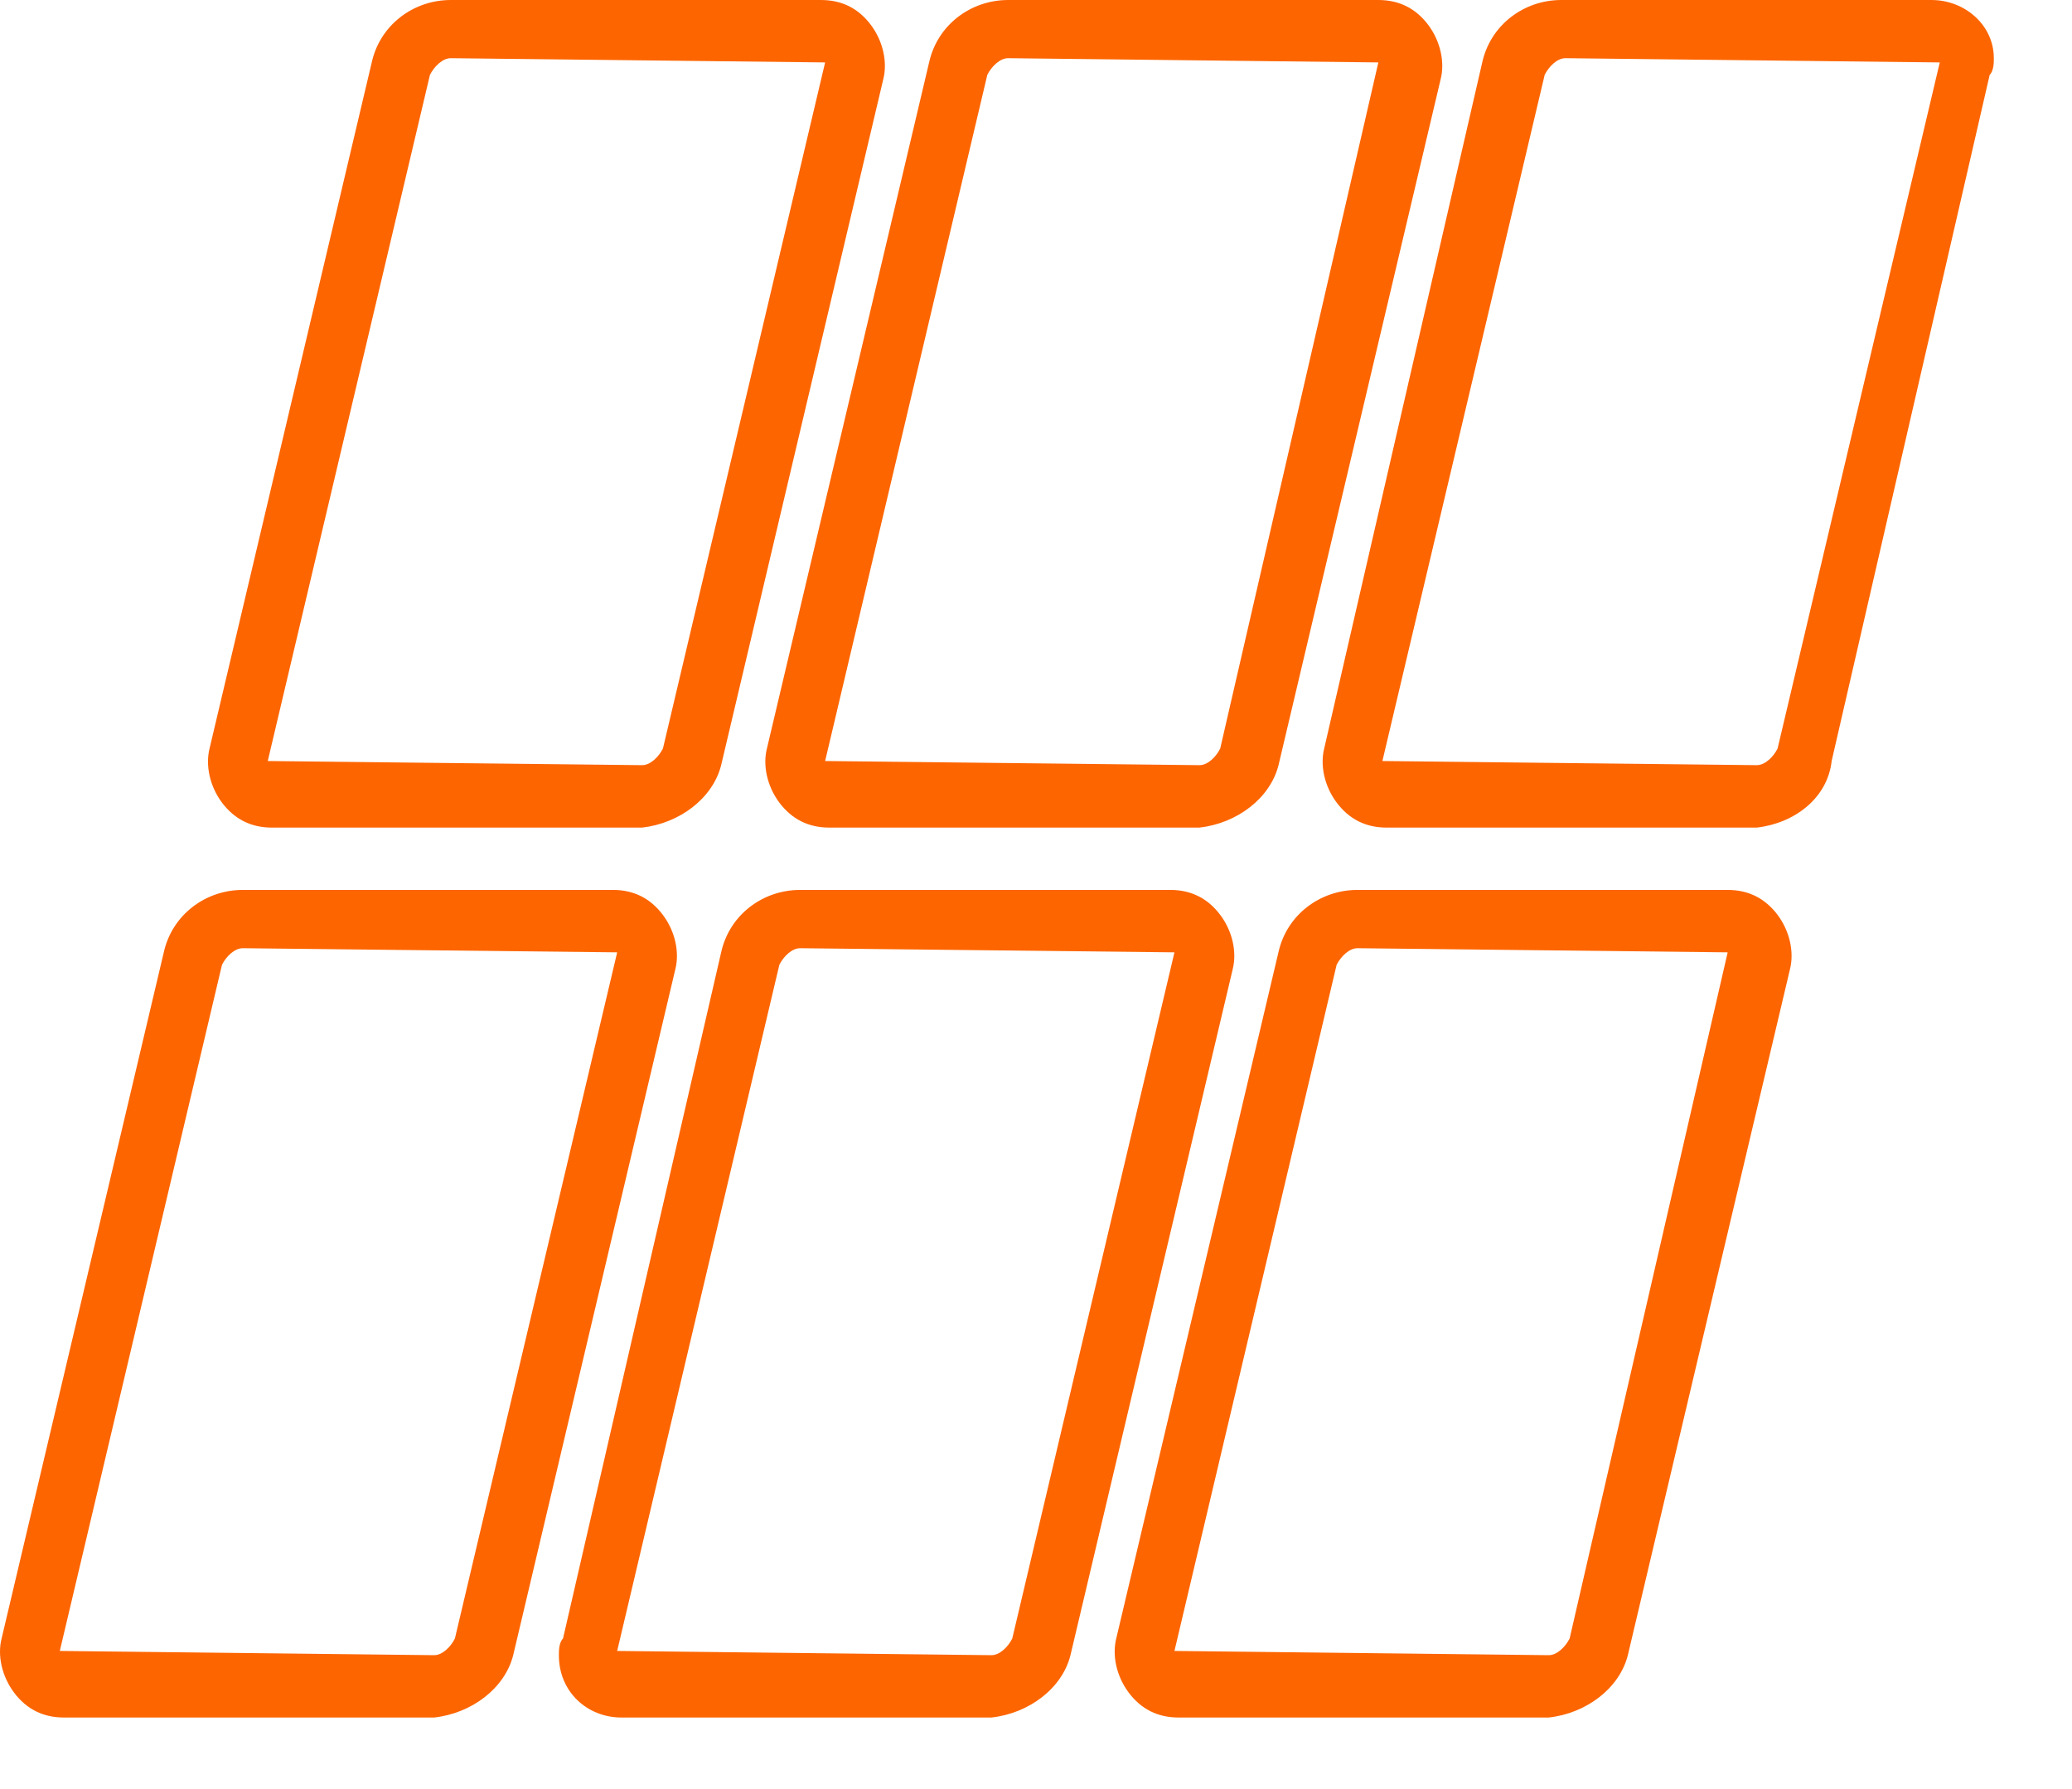 <svg width="22" height="19" viewBox="0 0 22 19" fill="none" xmlns="http://www.w3.org/2000/svg">
<path d="M6.818 8.789H2.887C2.666 8.789 2.49 8.7 2.357 8.524C2.225 8.347 2.181 8.126 2.225 7.949L3.947 0.663C4.035 0.265 4.389 6.38962e-05 4.786 6.38962e-05H8.717C8.938 6.38962e-05 9.114 0.088 9.247 0.265C9.379 0.442 9.423 0.663 9.379 0.839L7.657 8.126C7.568 8.479 7.215 8.744 6.818 8.789ZM4.786 0.618C4.698 0.618 4.61 0.707 4.565 0.795L2.843 8.082L6.818 8.126C6.906 8.126 6.994 8.038 7.039 7.949L8.761 0.663L4.786 0.618Z" fill="#FD6500"/>
<path d="M12.736 8.789H8.805C8.584 8.789 8.408 8.7 8.275 8.524C8.143 8.347 8.098 8.126 8.143 7.949L9.865 0.663C9.953 0.265 10.307 6.38962e-05 10.704 6.38962e-05H14.635C14.855 6.38962e-05 15.032 0.088 15.165 0.265C15.297 0.442 15.341 0.663 15.297 0.839L13.575 8.126C13.486 8.479 13.133 8.744 12.736 8.789ZM10.704 0.618C10.616 0.618 10.527 0.707 10.483 0.795L8.761 8.082L12.736 8.126C12.824 8.126 12.912 8.038 12.956 7.949L14.635 0.663L10.704 0.618Z" fill="#FD6500"/>
<path d="M18.653 8.789H14.722C14.502 8.789 14.325 8.7 14.193 8.524C14.06 8.347 14.016 8.126 14.06 7.949L15.738 0.663C15.826 0.265 16.18 6.38962e-05 16.577 6.38962e-05H20.508C20.861 6.38962e-05 21.17 0.265 21.17 0.618C21.17 0.663 21.17 0.751 21.126 0.795L19.448 8.082C19.404 8.479 19.05 8.744 18.653 8.789ZM16.621 0.618C16.533 0.618 16.445 0.707 16.401 0.795L14.678 8.082L18.653 8.126C18.741 8.126 18.83 8.038 18.874 7.949L20.596 0.663L16.621 0.618Z" fill="#FD6500"/>
<path d="M4.61 18.24H0.679C0.458 18.24 0.282 18.152 0.149 17.975C0.017 17.798 -0.028 17.578 0.017 17.401L1.739 10.114C1.827 9.716 2.181 9.451 2.578 9.451H6.509C6.729 9.451 6.906 9.54 7.038 9.716C7.171 9.893 7.215 10.114 7.171 10.291L5.449 17.578C5.36 17.931 5.007 18.196 4.61 18.24ZM2.578 10.07C2.49 10.07 2.401 10.158 2.357 10.246L0.635 17.533L4.61 17.578C4.698 17.578 4.786 17.489 4.83 17.401L6.553 10.114L2.578 10.07Z" fill="#FD6500"/>
<path d="M10.527 18.24H6.597C6.243 18.24 5.934 17.975 5.934 17.578C5.934 17.533 5.934 17.445 5.978 17.401L7.657 10.114C7.745 9.716 8.098 9.451 8.496 9.451H12.426C12.647 9.451 12.824 9.54 12.956 9.716C13.089 9.893 13.133 10.114 13.089 10.291L11.366 17.578C11.278 17.931 10.925 18.196 10.527 18.24ZM8.496 10.07C8.407 10.07 8.319 10.158 8.275 10.246L6.553 17.533L10.527 17.578C10.616 17.578 10.704 17.489 10.748 17.401L12.47 10.114L8.496 10.07Z" fill="#FD6500"/>
<path d="M16.445 18.24H12.514C12.293 18.24 12.117 18.152 11.984 17.975C11.852 17.798 11.808 17.578 11.852 17.401L13.574 10.114C13.662 9.716 14.016 9.451 14.413 9.451H18.344C18.565 9.451 18.741 9.54 18.874 9.716C19.006 9.893 19.05 10.114 19.006 10.291L17.284 17.578C17.195 17.931 16.842 18.196 16.445 18.24ZM14.413 10.07C14.325 10.07 14.237 10.158 14.192 10.246L12.47 17.533L16.445 17.578C16.533 17.578 16.621 17.489 16.666 17.401L18.344 10.114L14.413 10.07Z" fill="#FD6500"/>
</svg>
